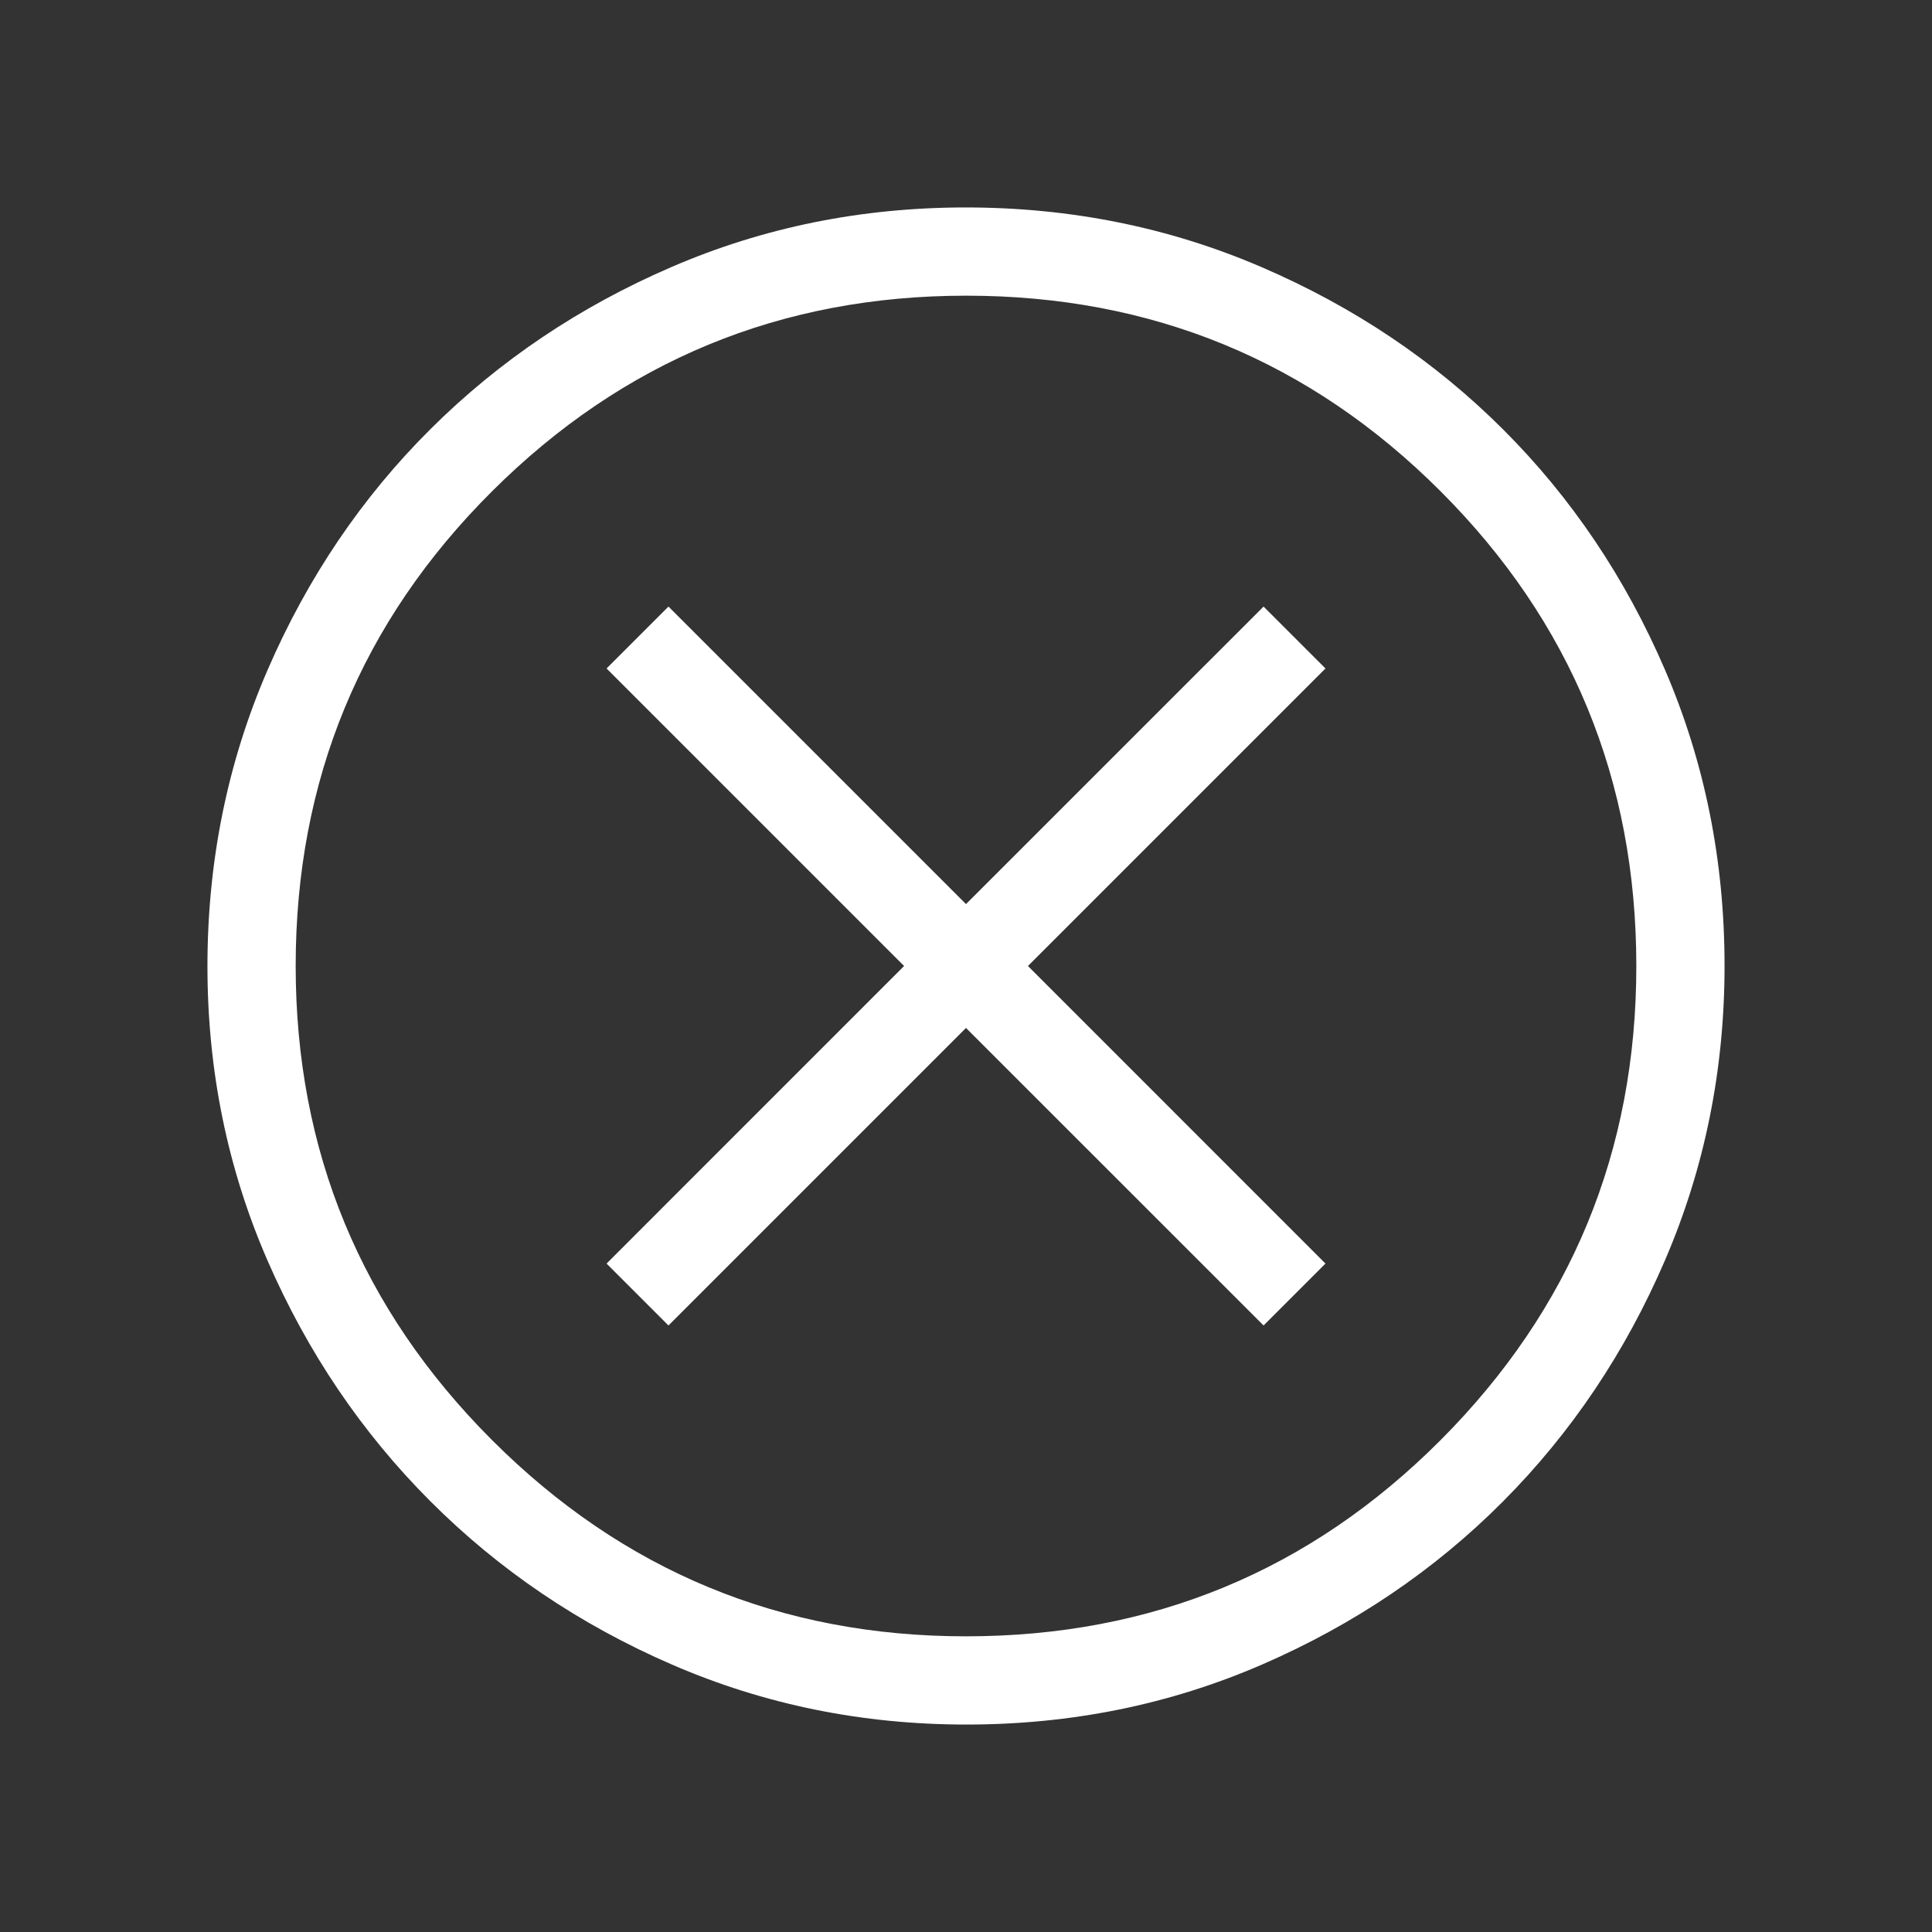 <svg width="48" height="48" viewBox="0 0 48 48" fill="none" xmlns="http://www.w3.org/2000/svg">
<rect x="0" y="0" width="48" height="48" fill="#333333" stroke="none"/>
<path d="M16.608 32.931L24 25.539L31.393 32.931L32.931 31.393L25.539 24L32.931 16.608L31.393 15.07L24 22.462L16.608 15.07L15.07 16.608L22.462 24L15.07 31.393L16.608 32.931ZM24.008 42.846C21.421 42.846 18.983 42.349 16.692 41.355C14.401 40.361 12.402 39.009 10.694 37.3C8.986 35.591 7.636 33.594 6.643 31.31C5.65 29.026 5.154 26.592 5.154 24.008C5.154 21.401 5.651 18.949 6.645 16.652C7.639 14.354 8.991 12.356 10.7 10.656C12.409 8.957 14.406 7.615 16.69 6.631C18.974 5.646 21.408 5.154 23.992 5.154C26.599 5.154 29.052 5.649 31.349 6.639C33.646 7.628 35.645 8.972 37.344 10.669C39.043 12.365 40.385 14.359 41.37 16.65C42.354 18.94 42.846 21.388 42.846 23.992C42.846 26.579 42.353 29.018 41.367 31.309C40.382 33.599 39.038 35.599 37.338 37.307C35.637 39.014 33.641 40.364 31.351 41.357C29.06 42.35 26.612 42.846 24.008 42.846ZM23.998 40.654C28.619 40.654 32.55 39.029 35.792 35.778C39.033 32.528 40.654 28.603 40.654 24.003C40.654 19.382 39.034 15.45 35.794 12.209C32.554 8.967 28.623 7.346 24.003 7.346C19.402 7.346 15.476 8.966 12.224 12.207C8.972 15.447 7.346 19.377 7.346 23.998C7.346 28.598 8.971 32.524 12.222 35.776C15.472 39.028 19.398 40.654 23.998 40.654Z" fill="white"/>
</svg>
